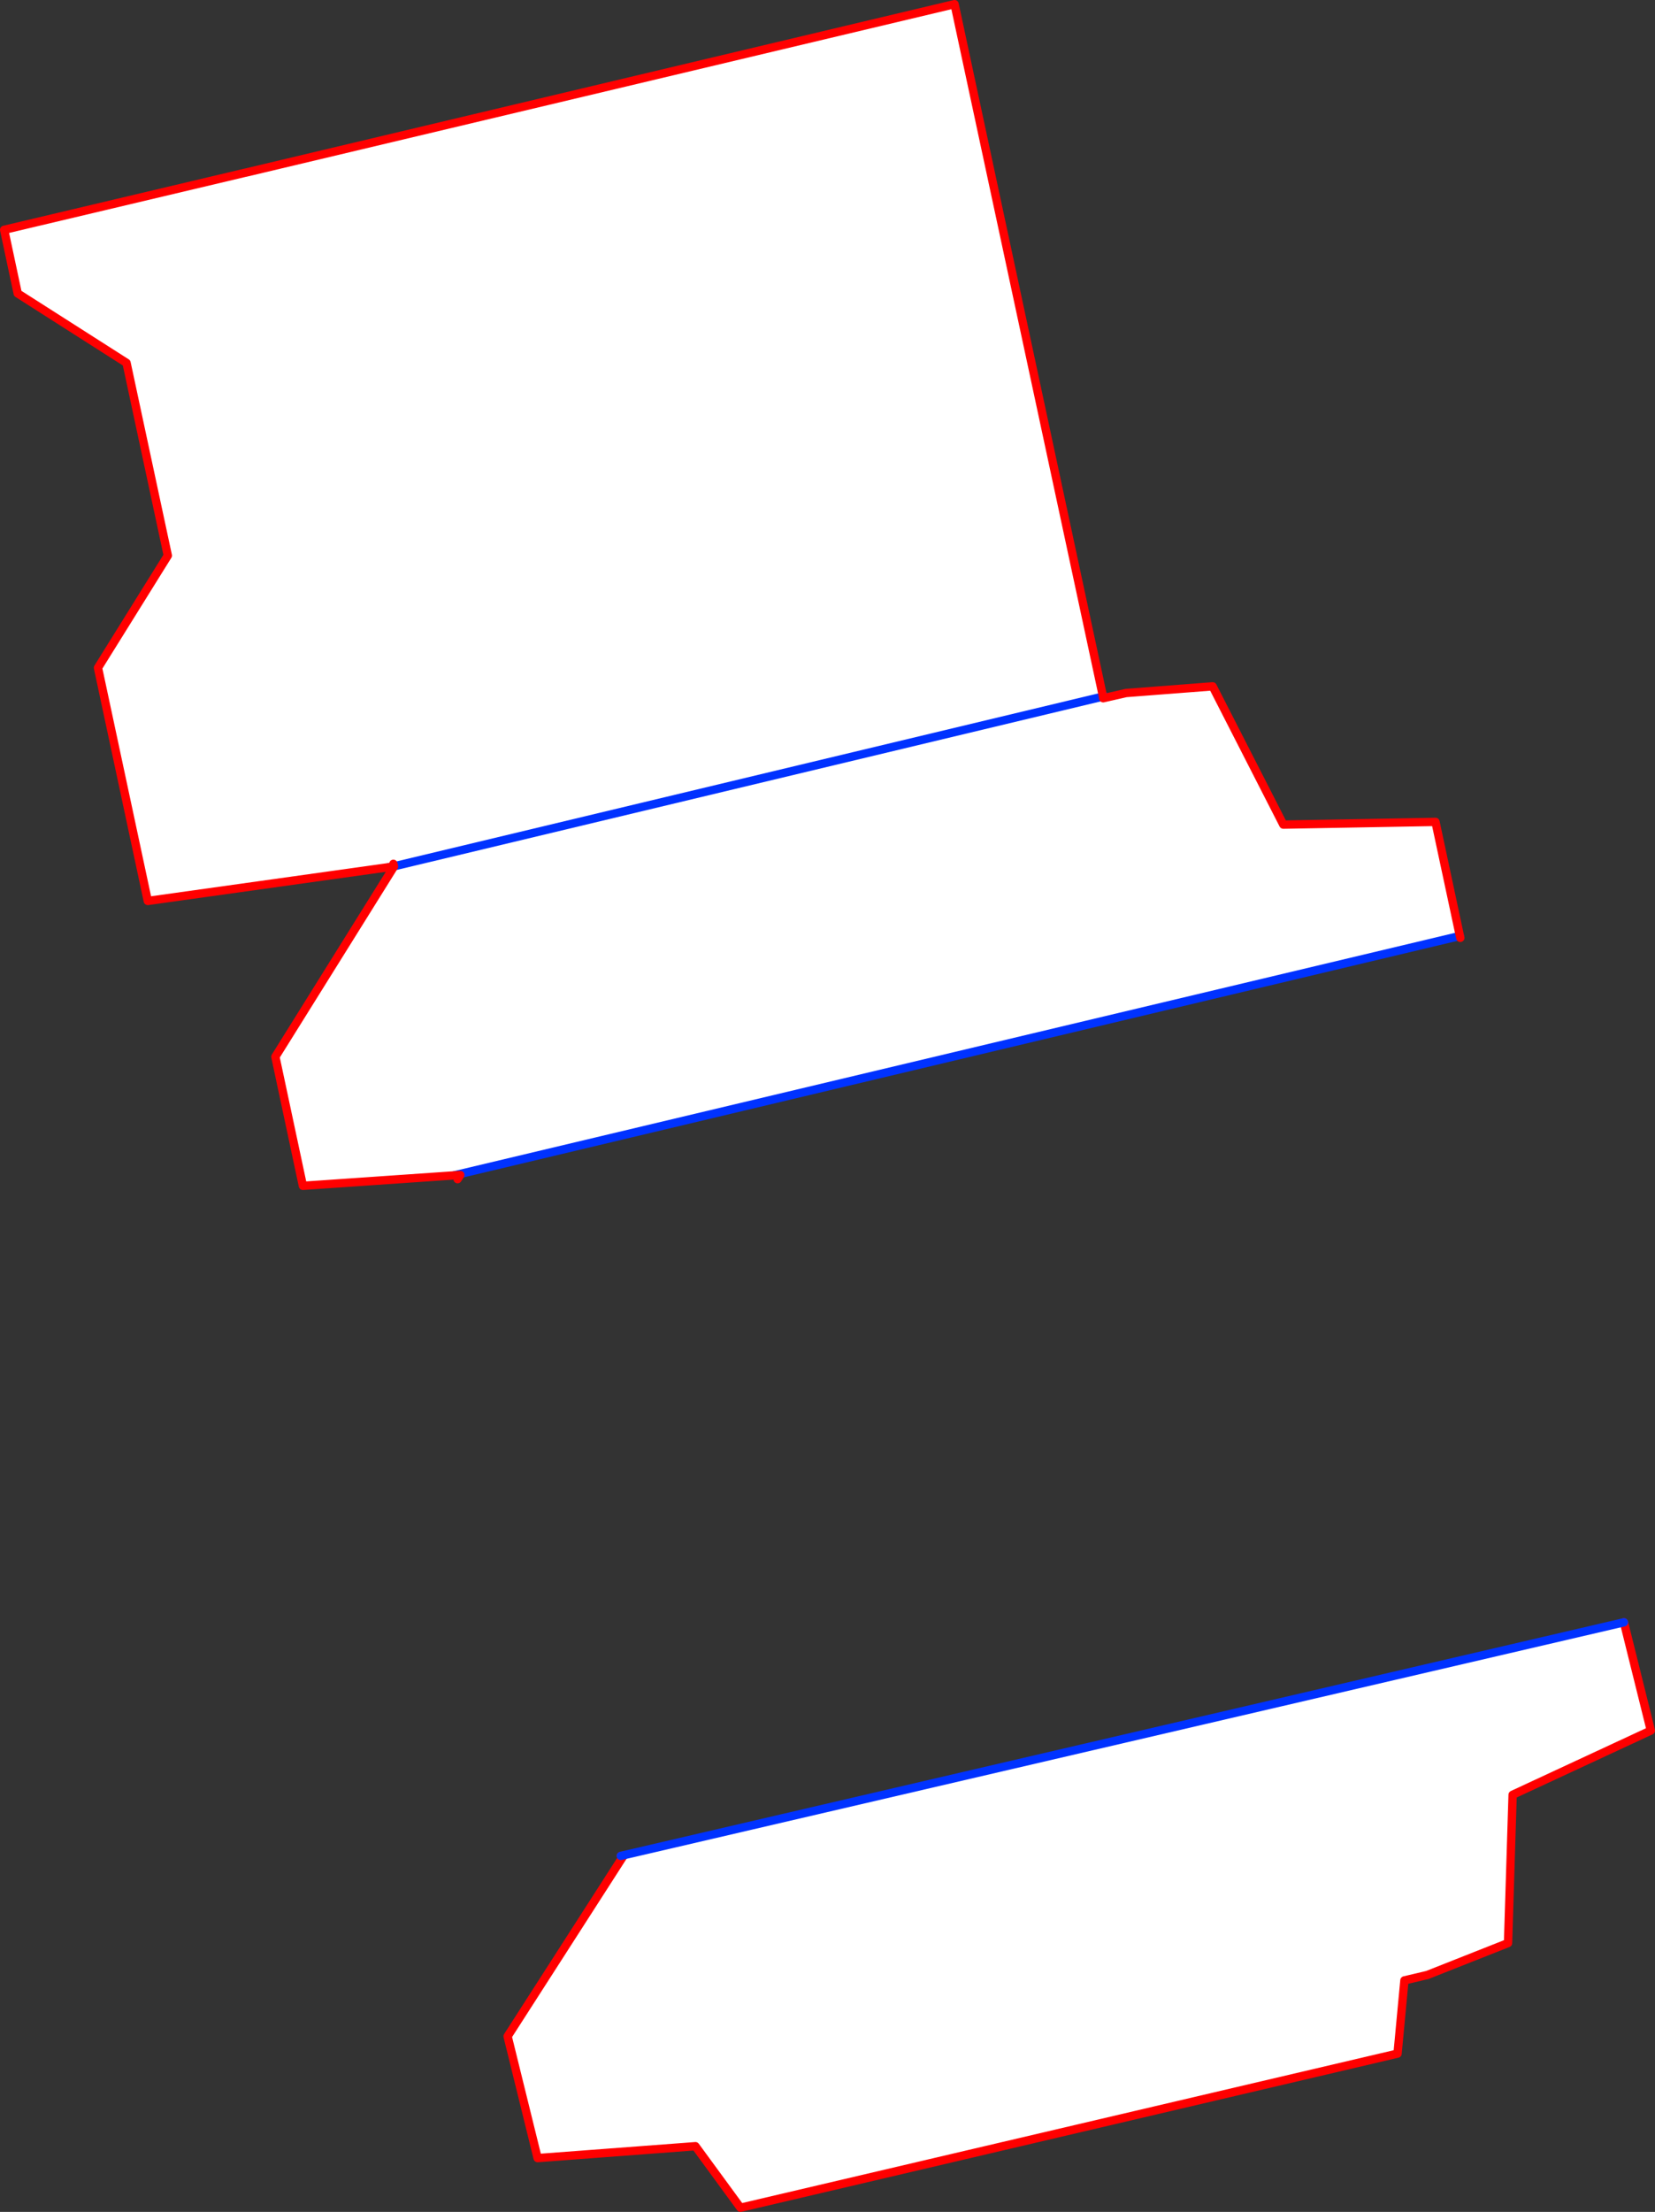 <?xml version="1.0" encoding="UTF-8" standalone="no"?>
<svg xmlns:xlink="http://www.w3.org/1999/xlink" height="530.3px" width="396.95px" xmlns="http://www.w3.org/2000/svg">
  <rect width="100%" height="100%" fill="#333333" stroke="none"/>
  <g transform="matrix(1.0, 0.0, 0.0, 1.0, -136.75, -18.25)">
    <path d="M401.3 185.25 L401.35 185.65 406.85 184.4 427.6 182.8 444.55 215.95 481.05 215.3 486.9 242.65 245.65 300.05 209.4 302.55 202.8 271.6 231.25 226.0 231.0 226.0 230.05 226.15 172.2 234.25 160.25 178.35 177.0 151.45 167.1 105.25 141.0 88.6 137.75 73.35 195.6 59.65 195.65 59.65 365.7 19.25 401.3 185.25 231.25 225.95 401.3 185.25 M231.25 226.0 L231.25 225.95 231.25 226.0 M231.1 225.35 L231.25 225.95 231.1 225.35 M231.25 225.95 L231.0 226.0 231.25 225.95" fill="#ffffff" fill-rule="evenodd" stroke="none"/>
    <path d="M401.3 185.25 L401.6 185.1 M401.3 185.25 L231.25 225.95 231.0 226.0 230.05 226.15 M245.65 300.05 L486.9 242.65" fill="none" stroke="#0032ff" stroke-linecap="round" stroke-linejoin="round" stroke-width="2.0"/>
    <path d="M401.3 185.25 L401.35 185.65 406.85 184.4 427.6 182.8 444.55 215.95 481.05 215.3 486.9 242.65 487.0 243.1 M230.05 226.15 L172.2 234.25 160.25 178.35 177.0 151.45 167.1 105.25 141.0 88.6 137.75 73.35 195.6 59.65 195.65 59.65 365.7 19.25 401.3 185.25 M231.25 225.95 L231.25 226.0 202.8 271.6 209.4 302.55 245.65 300.05 247.15 299.95 246.5 300.95 M231.25 226.0 L231.0 226.0 M231.25 225.95 L231.1 225.35" fill="none" stroke="#ff0000" stroke-linecap="round" stroke-linejoin="round" stroke-width="2.0"/>
    <path d="M526.25 407.2 L532.7 433.15 499.55 448.55 498.45 484.1 479.1 491.75 473.6 493.05 471.95 510.6 314.35 547.55 303.55 532.8 265.7 535.65 258.5 506.45 286.35 463.1 285.65 463.2 526.25 407.2" fill="#ffffff" fill-rule="evenodd" stroke="none"/>
    <path d="M526.25 407.2 L532.7 433.15 499.55 448.55 498.45 484.1 479.1 491.75 473.6 493.05 471.95 510.6 314.35 547.55 303.55 532.8 265.7 535.65 258.5 506.45 286.35 463.1 285.65 463.2" fill="none" stroke="#ff0000" stroke-linecap="round" stroke-linejoin="round" stroke-width="2.0"/>
    <path d="M285.65 463.2 L526.25 407.2 Z" fill="none" stroke="#0032ff" stroke-linecap="round" stroke-linejoin="round" stroke-width="2.0"/>
  </g>
</svg>
